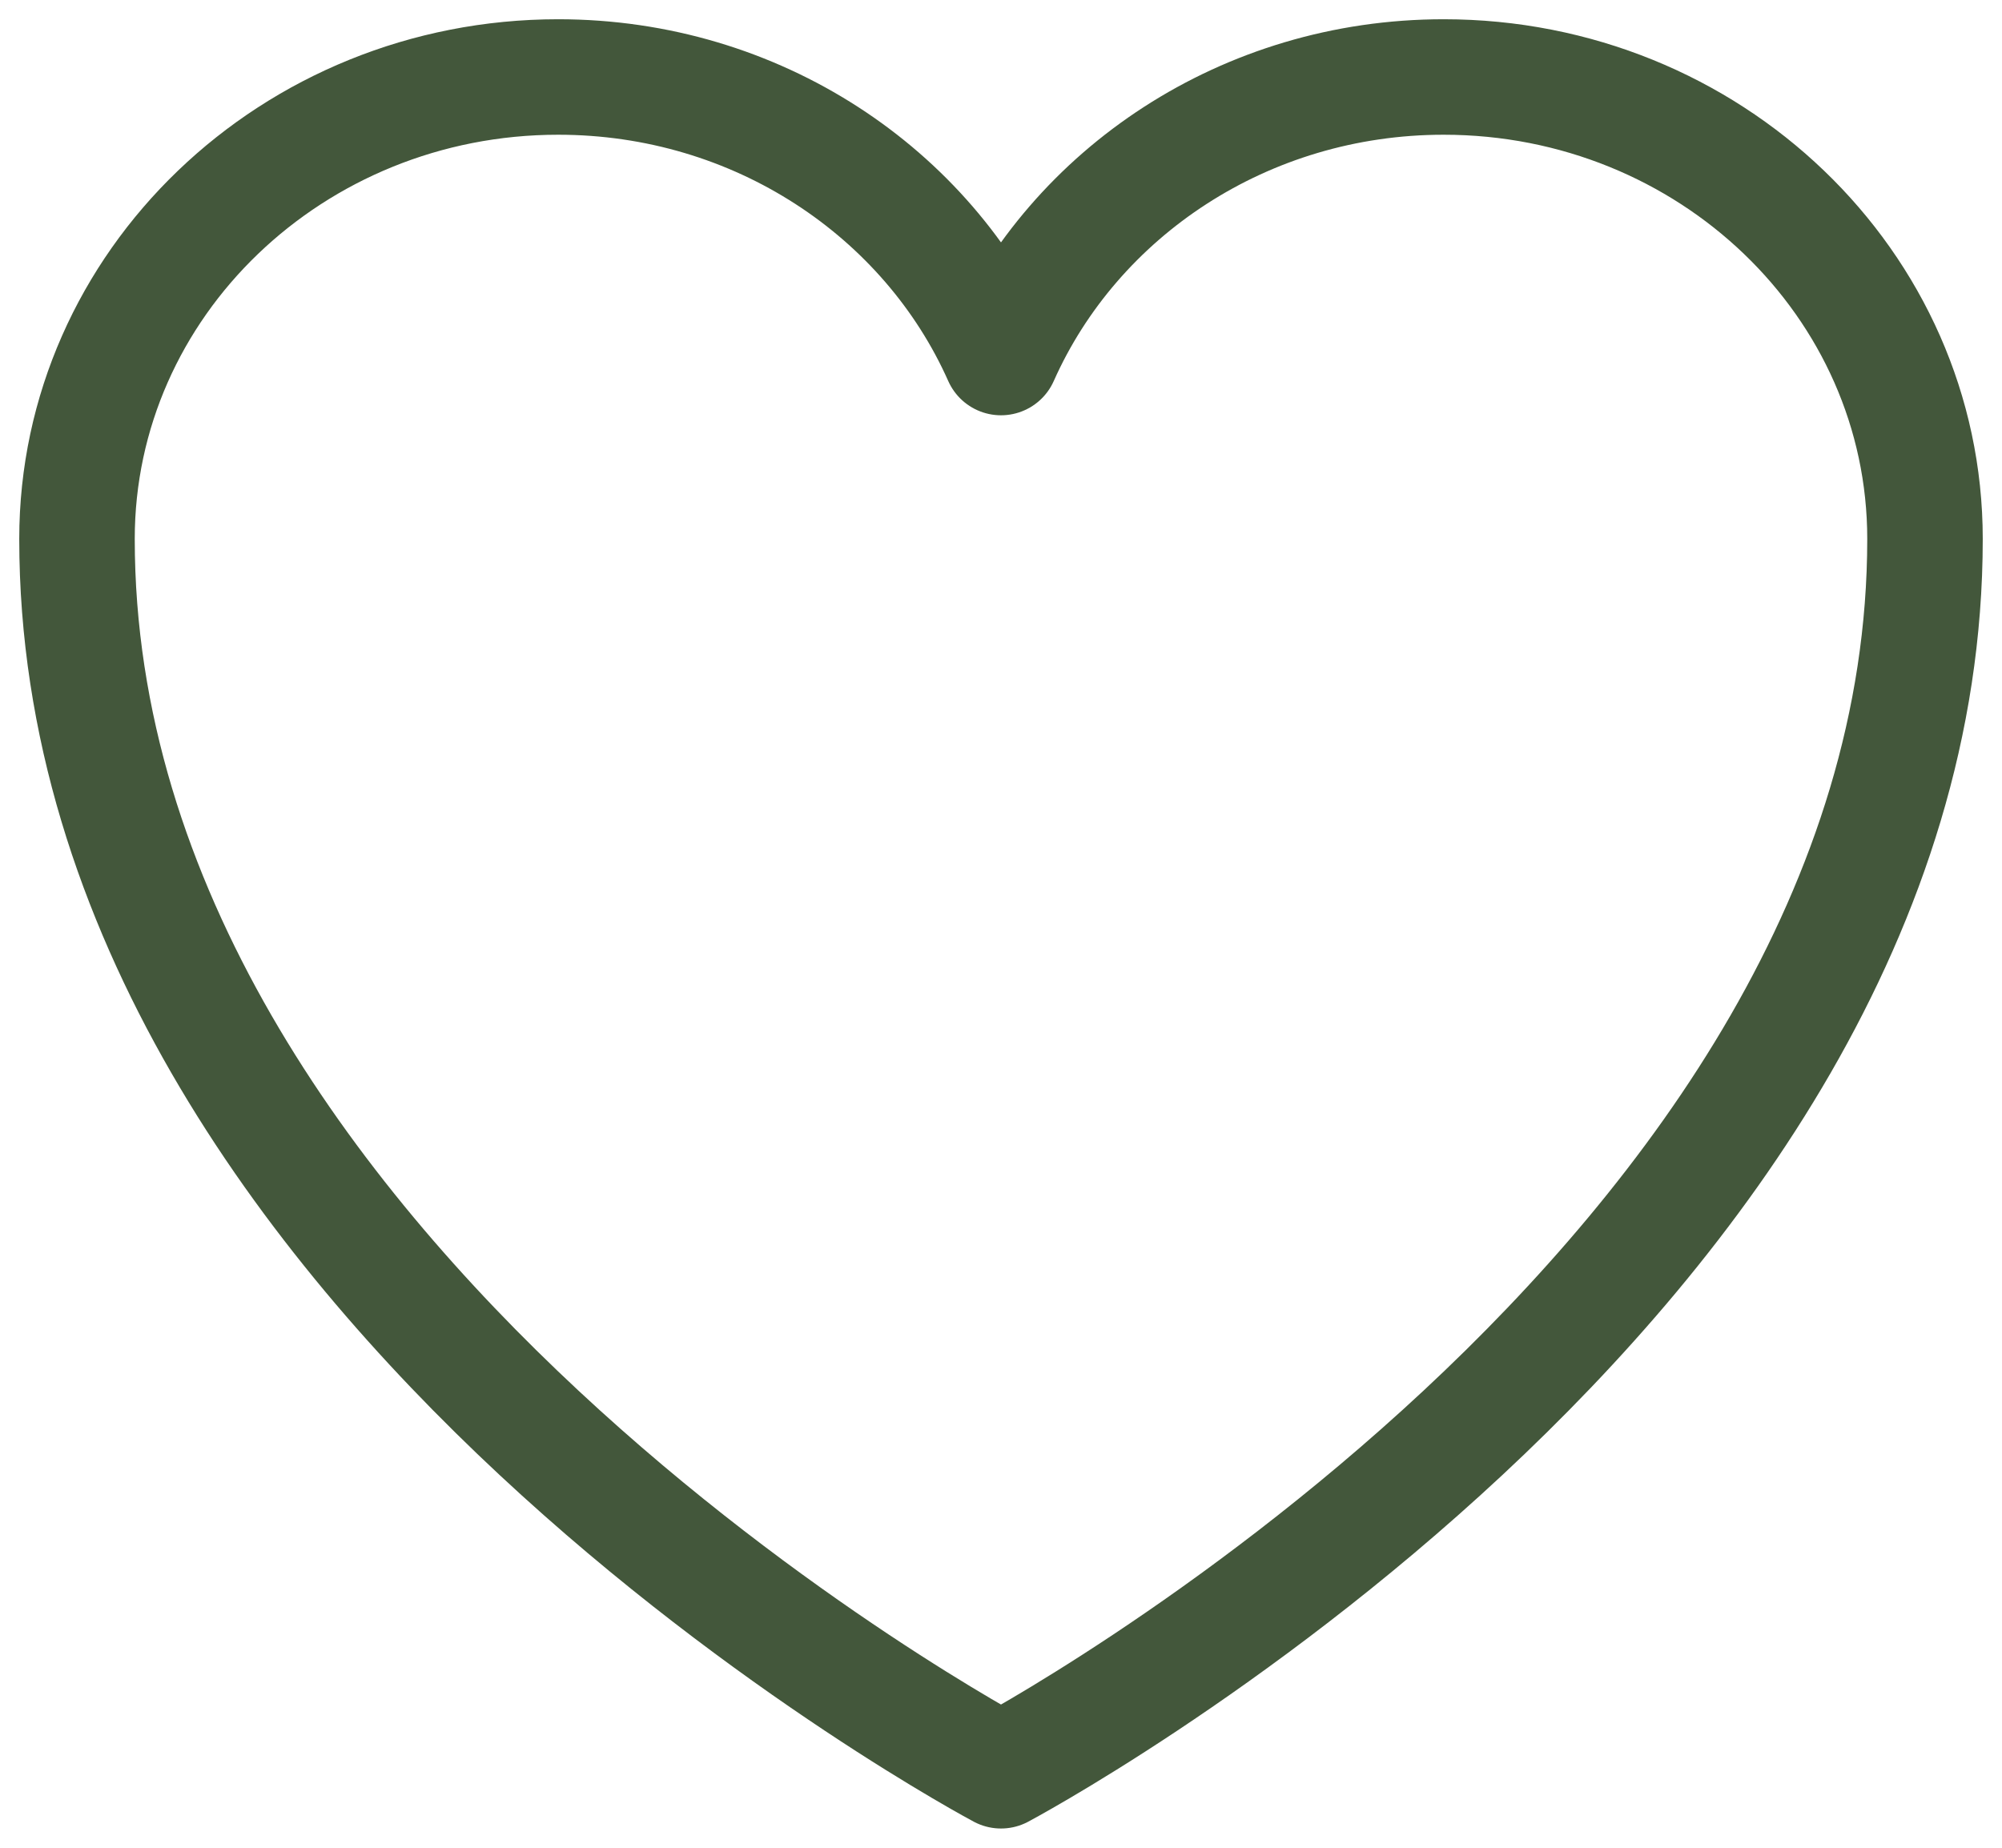 <svg width="26" height="24" viewBox="0 0 26 24" fill="none" xmlns="http://www.w3.org/2000/svg">
<path d="M25 7C25 3.687 22.201 1 18.749 1C16.169 1 13.953 2.501 13 4.644C12.047 2.501 9.831 1 7.249 1C3.8 1 1 3.687 1 7C1 16.627 13 23 13 23C13 23 25 16.627 25 7Z" stroke="#43573B" stroke-width="1.5" stroke-linecap="round" stroke-linejoin="round"/>
</svg>
